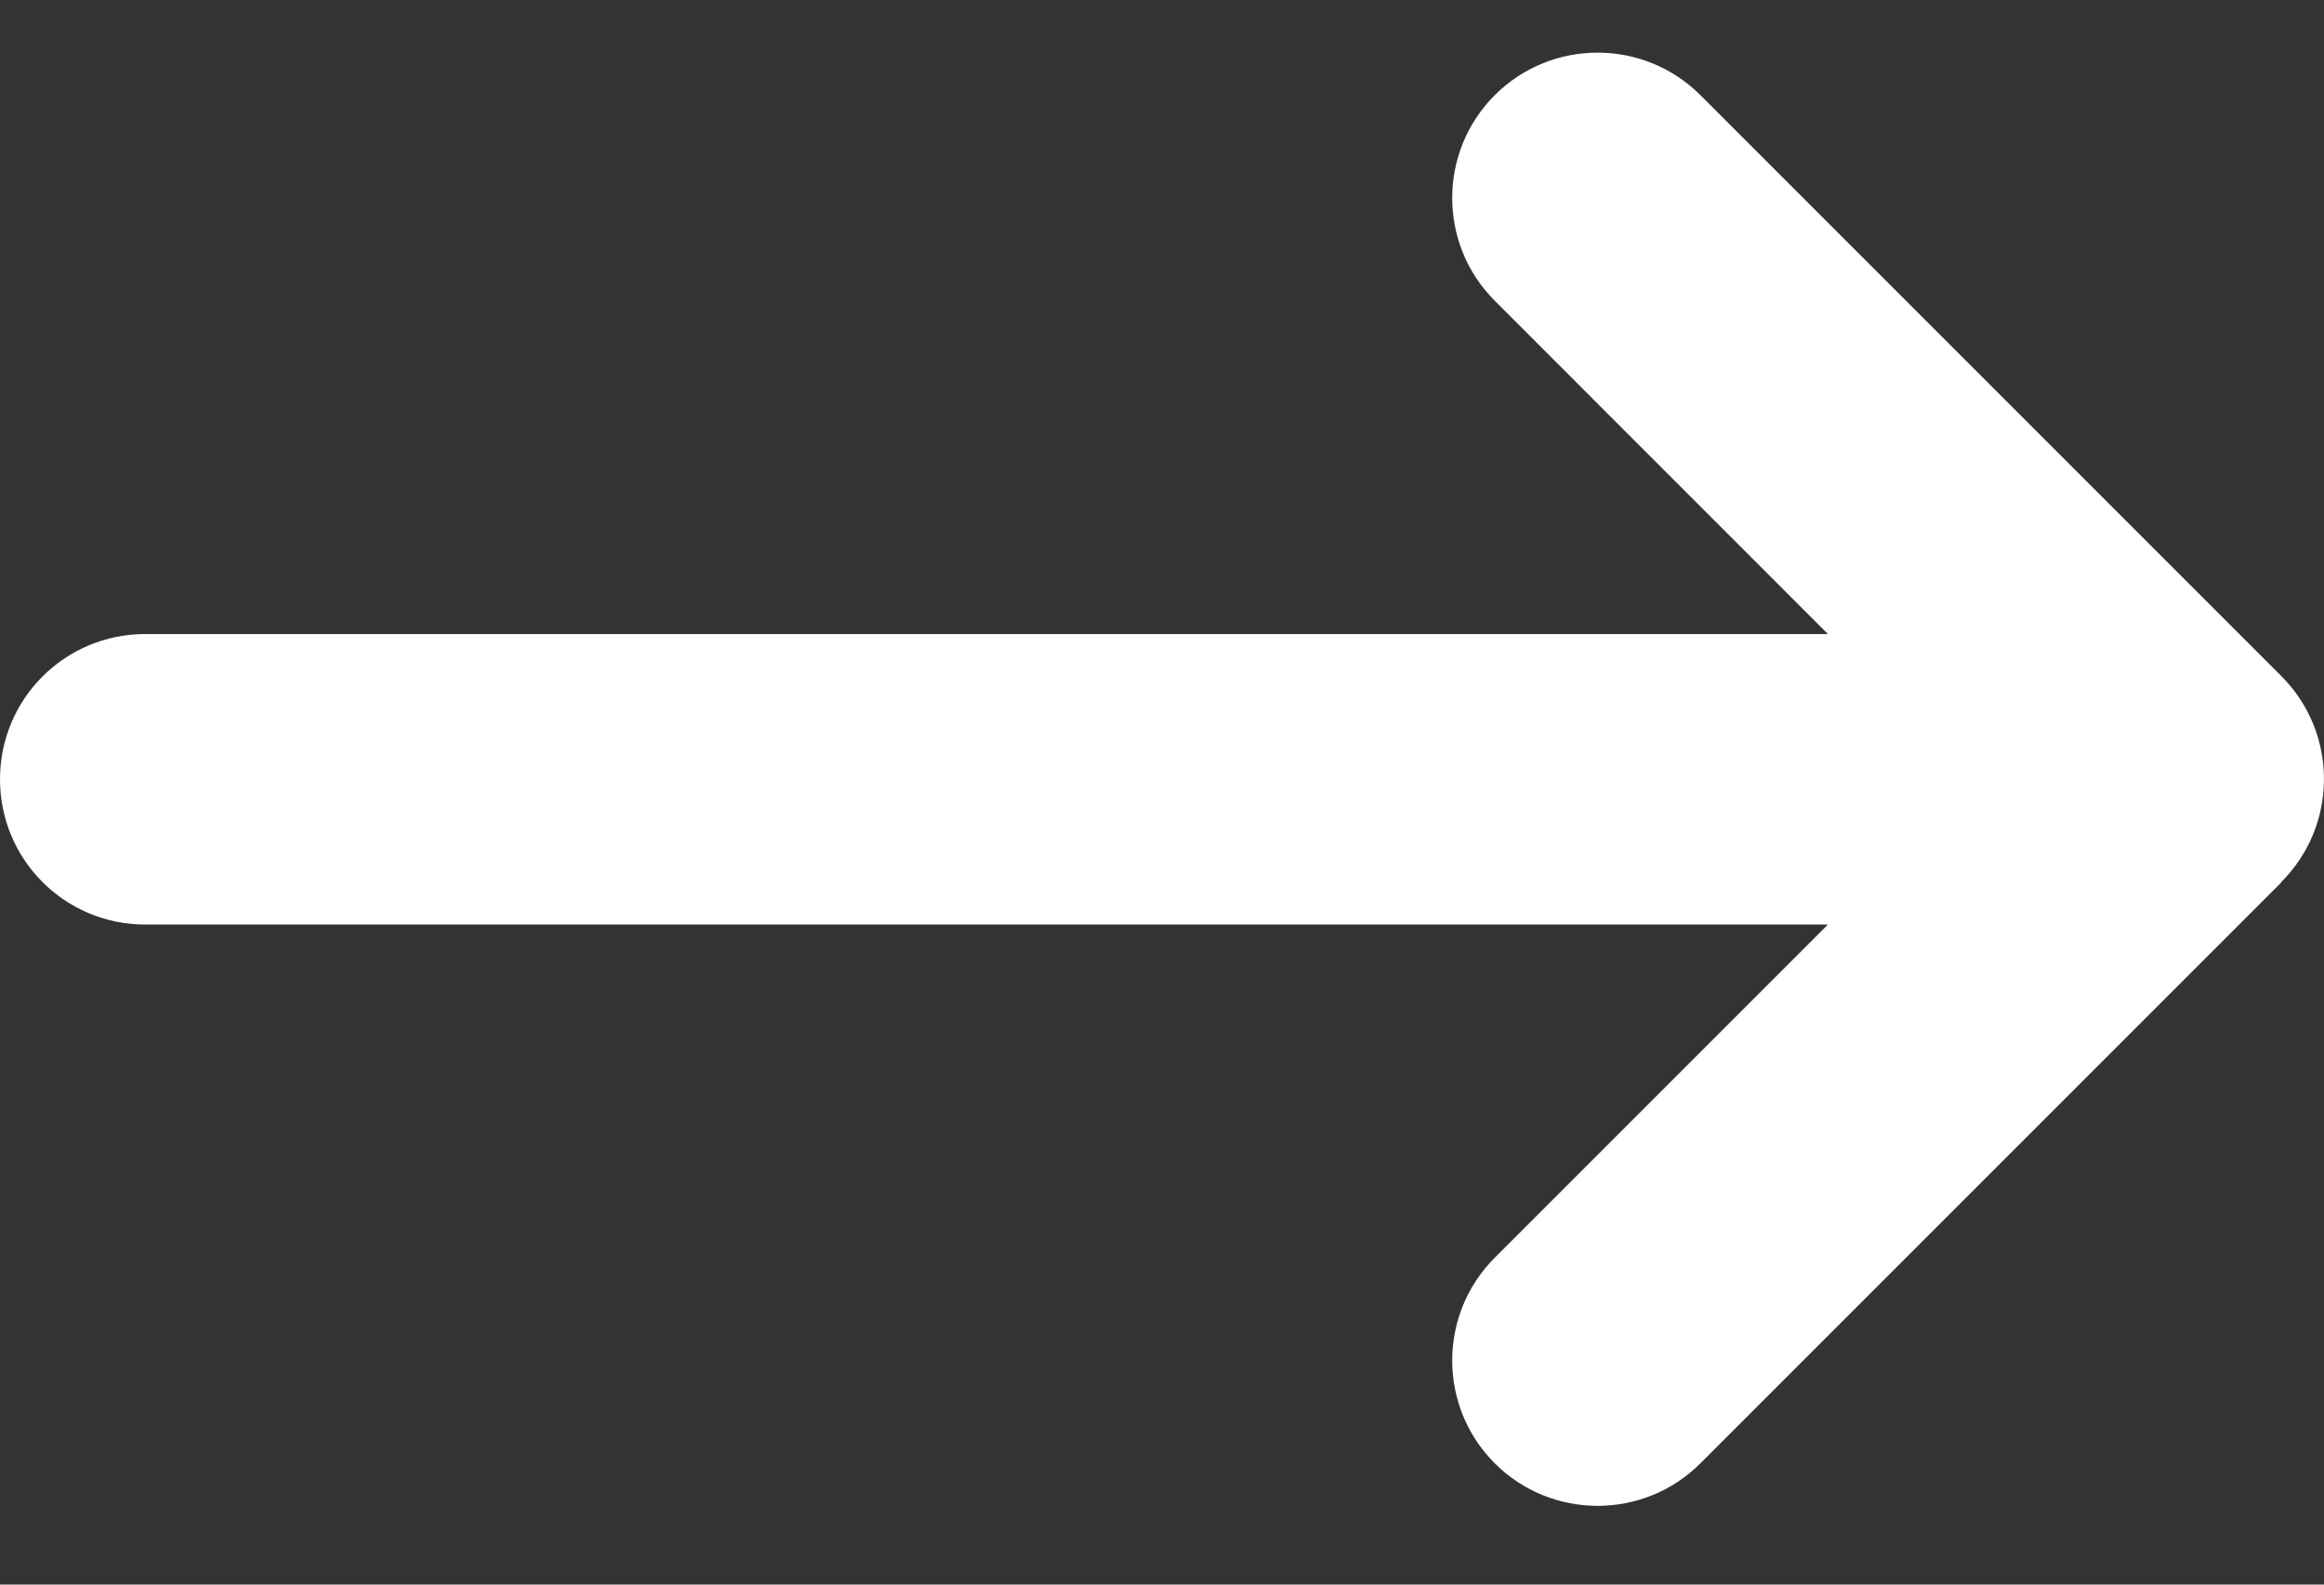 <svg xmlns="http://www.w3.org/2000/svg" fill="none" viewBox="0 0 22 15" height="15" width="22">
<rect x="0" y="0" width="22" height="15" fill="#333333" stroke="none"/>
<path fill="white" d="M21.597 8.348C22.134 7.811 22.134 6.938 21.597 6.401L16.097 0.901C15.56 0.364 14.687 0.364 14.15 0.901C13.613 1.438 13.613 2.31 14.15 2.847L17.304 6.002H1.375C0.614 6.002 0 6.616 0 7.377C0 8.137 0.614 8.752 1.375 8.752H17.304L14.15 11.906C13.613 12.443 13.613 13.315 14.15 13.852C14.687 14.389 15.56 14.389 16.097 13.852L21.597 8.352L21.597 8.348Z" id="Icon fa-solid-arrow-right-long"></path>
</svg>

